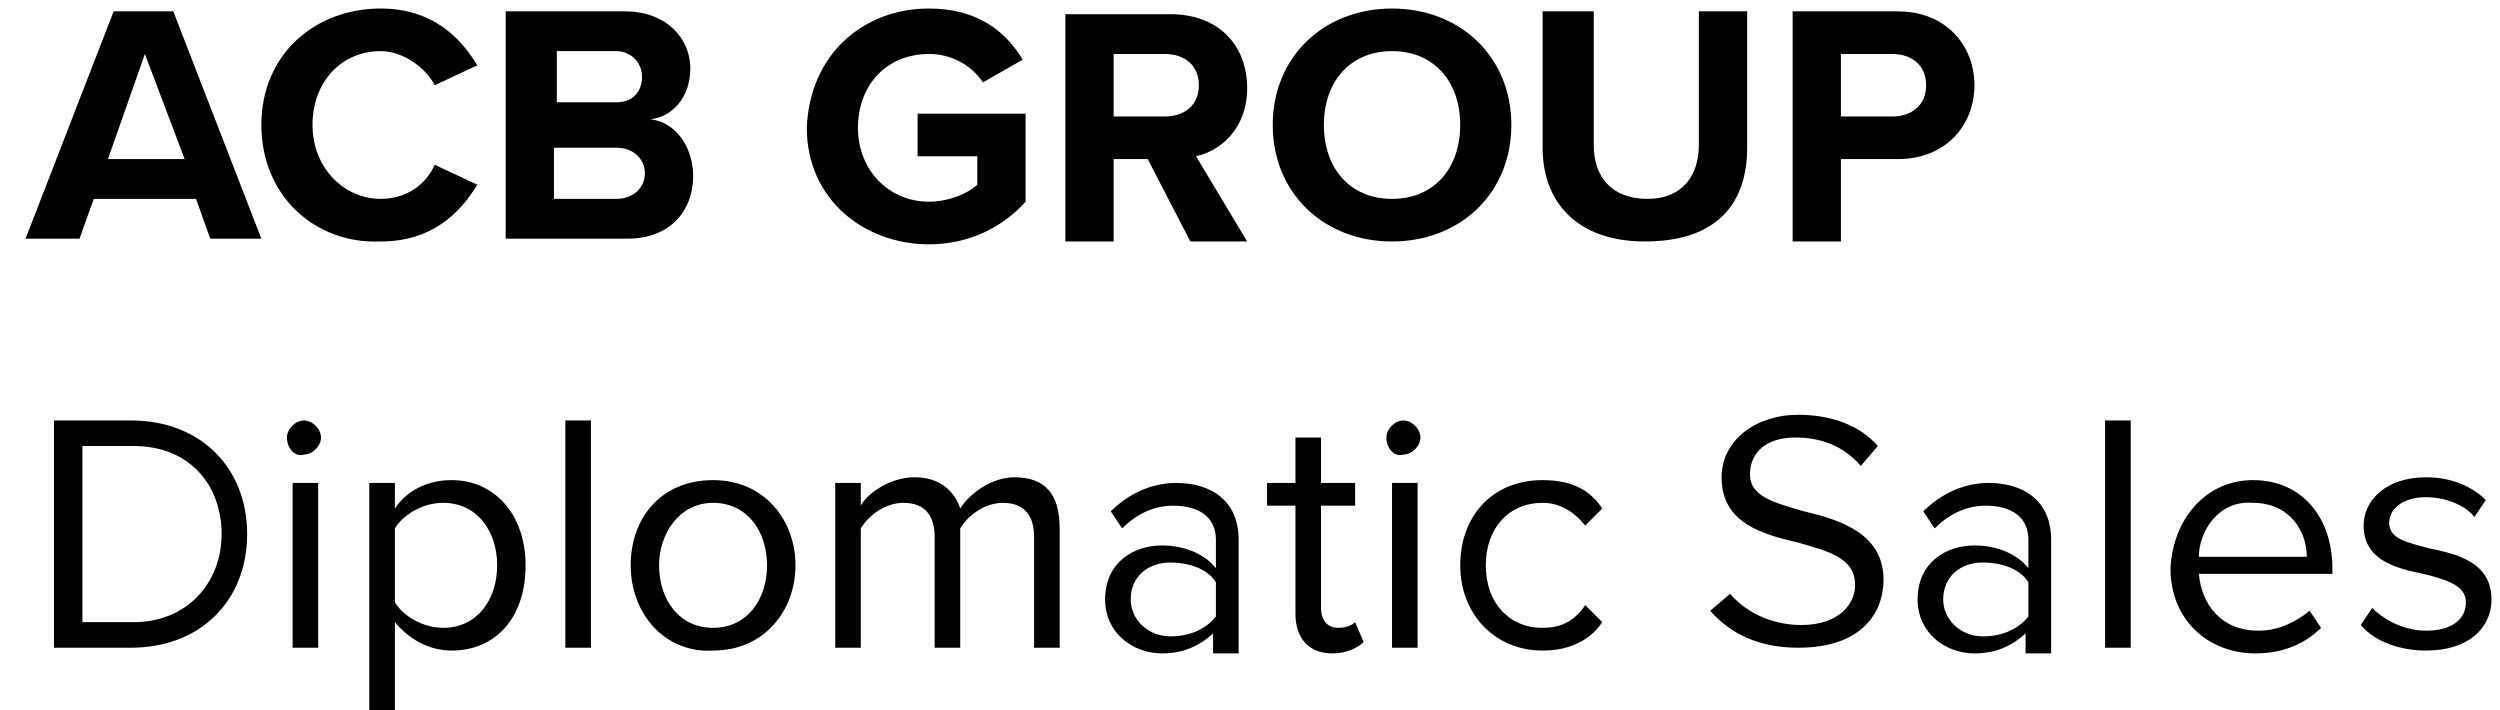 <?xml version="1.0" encoding="UTF-8"?>
<svg width="88px" height="25px" viewBox="0 0 88 25" version="1.1" xmlns="http://www.w3.org/2000/svg" xmlns:xlink="http://www.w3.org/1999/xlink">
    <title>acb-name</title>
    <g id="Page-1" stroke="none" stroke-width="1" fill="none" fill-rule="evenodd">
        <g id="acb-name" fill="#000000" fill-rule="nonzero">
            <path d="M6.9,7 L3.3,7 L2.8,8.4 L0.9,8.4 L4,0.4 L6.1,0.4 L9.2,8.4 L7.4,8.4 L6.9,7 Z M3.8,5.6 L6.5,5.6 L5.1,1.9 L3.8,5.6 Z" id="Shape"></path>
            <path d="M9.2,4.4 C9.2,1.9 11.1,0.3 13.4,0.3 C15.2,0.3 16.2,1.3 16.8,2.3 L15.3,3 C15,2.4 14.2,1.8 13.4,1.8 C12,1.8 11,2.9 11,4.4 C11,5.9 12.1,7 13.4,7 C14.3,7 15,6.5 15.3,5.8 L16.8,6.5 C16.2,7.5 15.2,8.5 13.4,8.5 C11.1,8.6 9.2,6.9 9.2,4.4 Z" id="Path"></path>
            <path d="M17.8,0.4 L22,0.4 C23.5,0.4 24.3,1.4 24.3,2.4 C24.3,3.4 23.7,4.1 22.9,4.2 C23.8,4.3 24.4,5.2 24.4,6.2 C24.4,7.4 23.6,8.4 22.1,8.4 L17.8,8.4 L17.8,0.4 Z M21.7,3.6 C22.3,3.6 22.6,3.2 22.6,2.7 C22.6,2.2 22.2,1.8 21.7,1.8 L19.6,1.8 L19.6,3.6 L21.7,3.6 Z M21.7,7 C22.3,7 22.7,6.6 22.7,6.1 C22.7,5.6 22.3,5.2 21.7,5.2 L19.5,5.2 L19.5,7 L21.7,7 Z" id="Shape"></path>
            <path d="M32.7,0.3 C34.4,0.3 35.4,1.1 36,2.1 L34.6,2.9 C34.2,2.3 33.5,1.9 32.7,1.9 C31.2,1.9 30.2,3 30.2,4.5 C30.2,6 31.3,7.1 32.7,7.1 C33.4,7.1 34.1,6.8 34.4,6.5 L34.4,5.5 L32.3,5.5 L32.3,4 L36.1,4 L36.1,7.1 C35.3,8 34.1,8.6 32.7,8.6 C30.4,8.6 28.4,7 28.4,4.5 C28.5,1.9 30.4,0.3 32.7,0.3 Z" id="Path"></path>
            <path d="M40.4,5.6 L39.2,5.6 L39.2,8.5 L37.5,8.5 L37.5,0.5 L41.2,0.5 C42.9,0.5 43.9,1.6 43.9,3.1 C43.9,4.5 43,5.3 42.1,5.5 L43.9,8.5 L41.9,8.5 L40.4,5.6 Z M41,1.9 L39.2,1.9 L39.2,4.1 L41,4.1 C41.7,4.1 42.2,3.7 42.2,3 C42.2,2.3 41.7,1.9 41,1.9 Z" id="Shape"></path>
            <path d="M49,0.3 C51.4,0.3 53.2,2 53.2,4.4 C53.2,6.8 51.4,8.5 49,8.5 C46.6,8.5 44.8,6.8 44.8,4.4 C44.8,2 46.6,0.3 49,0.3 Z M49,1.8 C47.5,1.8 46.6,2.9 46.6,4.4 C46.6,5.9 47.5,7 49,7 C50.5,7 51.4,5.9 51.4,4.4 C51.4,2.9 50.5,1.8 49,1.8 Z" id="Shape"></path>
            <path d="M54.4,0.4 L56.1,0.4 L56.1,5.1 C56.1,6.2 56.7,7 58,7 C59.2,7 59.8,6.2 59.8,5.1 L59.8,0.4 L61.5,0.4 L61.5,5.2 C61.5,7.2 60.4,8.5 57.9,8.5 C55.5,8.5 54.3,7.1 54.3,5.2 L54.3,0.4 L54.4,0.4 Z" id="Path"></path>
            <path d="M63.1,0.4 L66.8,0.4 C68.5,0.4 69.5,1.6 69.5,3 C69.5,4.4 68.5,5.6 66.8,5.6 L64.8,5.6 L64.8,8.5 L63.1,8.5 L63.1,0.4 L63.1,0.4 Z M66.6,1.9 L64.8,1.9 L64.8,4.1 L66.6,4.1 C67.3,4.1 67.8,3.7 67.8,3 C67.8,2.3 67.3,1.9 66.6,1.9 Z" id="Shape"></path>
            <path d="M1.9,14.8 L4.6,14.8 C7.1,14.8 8.7,16.5 8.7,18.8 C8.7,21.1 7.1,22.8 4.6,22.8 L1.9,22.8 L1.9,14.8 Z M4.7,21.9 C6.6,21.9 7.8,20.5 7.8,18.8 C7.8,17.1 6.7,15.7 4.7,15.7 L2.9,15.7 L2.9,21.9 L4.7,21.9 L4.7,21.9 Z" id="Shape"></path>
            <path d="M10.1,15.4 C10.1,15.1 10.4,14.8 10.7,14.8 C11,14.8 11.3,15.1 11.3,15.4 C11.3,15.7 11,16 10.7,16 C10.4,16.1 10.1,15.8 10.1,15.4 Z M10.3,17 L11.2,17 L11.2,22.8 L10.3,22.8 L10.3,17 Z" id="Shape"></path>
            <path d="M13,25 L13,17 L13.9,17 L13.9,17.9 C14.3,17.3 15,16.9 15.9,16.9 C17.4,16.9 18.5,18.1 18.5,19.9 C18.5,21.8 17.4,22.9 15.9,22.9 C15.1,22.9 14.4,22.5 13.9,21.9 L13.9,25 L13,25 Z M15.6,17.7 C14.9,17.7 14.2,18.1 13.9,18.6 L13.9,21.2 C14.2,21.7 14.9,22.1 15.6,22.1 C16.8,22.1 17.5,21.1 17.5,19.9 C17.5,18.7 16.8,17.7 15.6,17.7 Z" id="Shape"></path>
            <polygon id="Path" points="19.9 14.8 20.8 14.8 20.8 22.8 19.9 22.8"></polygon>
            <path d="M22.2,19.9 C22.2,18.2 23.3,16.9 25.1,16.9 C26.9,16.9 28,18.3 28,19.9 C28,21.5 26.9,22.9 25.1,22.9 C23.4,23 22.2,21.6 22.2,19.9 Z M27,19.9 C27,18.7 26.3,17.7 25.1,17.7 C23.9,17.7 23.2,18.8 23.2,19.9 C23.2,21.1 23.9,22.1 25.1,22.1 C26.3,22.1 27,21.1 27,19.9 Z" id="Shape"></path>
            <path d="M36.4,18.9 C36.4,18.2 36.1,17.7 35.3,17.7 C34.7,17.7 34.1,18.1 33.8,18.6 L33.8,22.8 L32.9,22.8 L32.9,18.9 C32.9,18.2 32.6,17.7 31.8,17.7 C31.2,17.7 30.6,18.1 30.3,18.6 L30.3,22.8 L29.4,22.8 L29.4,17 L30.3,17 L30.3,17.8 C30.5,17.4 31.3,16.8 32.2,16.8 C33.1,16.8 33.6,17.3 33.8,17.9 C34.1,17.4 34.9,16.8 35.7,16.8 C36.8,16.8 37.3,17.4 37.3,18.6 L37.3,22.8 L36.4,22.8 L36.4,18.9 Z" id="Path"></path>
            <path d="M42.8,22.2 C42.3,22.7 41.7,23 40.9,23 C39.9,23 38.9,22.3 38.9,21.1 C38.9,19.8 39.9,19.2 40.9,19.2 C41.7,19.2 42.4,19.5 42.8,20 L42.8,19 C42.8,18.2 42.2,17.8 41.3,17.8 C40.6,17.8 40,18.1 39.5,18.6 L39.1,18 C39.7,17.4 40.5,17 41.4,17 C42.6,17 43.6,17.6 43.6,19 L43.6,23 L42.7,23 L42.7,22.2 L42.8,22.2 Z M42.8,20.5 C42.5,20 41.8,19.8 41.2,19.8 C40.4,19.8 39.8,20.3 39.8,21.1 C39.8,21.8 40.4,22.4 41.2,22.4 C41.8,22.4 42.4,22.2 42.8,21.7 L42.8,20.5 Z" id="Shape"></path>
            <path d="M45.6,21.6 L45.6,17.8 L44.6,17.8 L44.6,17 L45.6,17 L45.6,15.4 L46.5,15.4 L46.5,17 L47.7,17 L47.7,17.8 L46.5,17.8 L46.5,21.4 C46.5,21.8 46.7,22.1 47.1,22.1 C47.4,22.1 47.6,22 47.7,21.9 L48,22.6 C47.8,22.8 47.4,23 46.9,23 C46.1,23 45.6,22.5 45.6,21.6 Z" id="Path"></path>
            <path d="M48.8,15.4 C48.8,15.1 49.1,14.8 49.4,14.8 C49.7,14.8 50,15.1 50,15.4 C50,15.7 49.7,16 49.4,16 C49.1,16.1 48.8,15.8 48.8,15.4 Z M49,17 L49.9,17 L49.9,22.8 L49,22.8 L49,17 Z" id="Shape"></path>
            <path d="M54.3,16.9 C55.4,16.9 56,17.3 56.4,17.9 L55.8,18.5 C55.4,18 54.9,17.7 54.3,17.7 C53.1,17.7 52.3,18.6 52.3,19.9 C52.3,21.2 53.1,22.1 54.3,22.1 C54.9,22.1 55.4,21.9 55.8,21.3 L56.4,21.9 C56,22.5 55.3,22.9 54.3,22.9 C52.6,22.9 51.4,21.6 51.4,19.9 C51.4,18.2 52.5,16.9 54.3,16.9 Z" id="Path"></path>
            <path d="M60.9,20.9 C61.4,21.5 62.3,22 63.4,22 C64.8,22 65.3,21.2 65.3,20.6 C65.3,19.6 64.3,19.4 63.3,19.1 C62,18.8 60.6,18.4 60.6,16.8 C60.6,15.5 61.8,14.6 63.3,14.6 C64.5,14.6 65.5,15 66.1,15.7 L65.5,16.4 C64.9,15.7 64.1,15.4 63.2,15.4 C62.2,15.4 61.6,15.9 61.6,16.7 C61.6,17.5 62.5,17.7 63.5,18 C64.8,18.3 66.3,18.8 66.3,20.4 C66.3,21.6 65.5,22.8 63.3,22.8 C61.9,22.8 60.9,22.3 60.2,21.5 L60.9,20.9 Z" id="Path"></path>
            <path d="M71.4,22.2 C70.9,22.7 70.3,23 69.5,23 C68.5,23 67.5,22.3 67.5,21.1 C67.5,19.8 68.5,19.2 69.5,19.2 C70.3,19.2 71,19.5 71.4,20 L71.4,19 C71.4,18.2 70.8,17.8 69.9,17.8 C69.2,17.8 68.6,18.1 68.1,18.6 L67.7,18 C68.3,17.4 69.1,17 70,17 C71.2,17 72.2,17.6 72.2,19 L72.2,23 L71.3,23 L71.3,22.2 L71.4,22.2 Z M71.4,20.5 C71.1,20 70.4,19.8 69.8,19.8 C69,19.8 68.4,20.3 68.4,21.1 C68.4,21.8 69,22.4 69.8,22.4 C70.4,22.4 71,22.2 71.4,21.7 L71.4,20.5 Z" id="Shape"></path>
            <polygon id="Path" points="74.1 14.8 75 14.8 75 22.8 74.1 22.8"></polygon>
            <path d="M79.3,16.9 C81.1,16.9 82.1,18.3 82.1,20 L82.1,20.2 L77.4,20.2 C77.5,21.3 78.2,22.2 79.5,22.2 C80.2,22.2 80.8,21.9 81.3,21.5 L81.7,22.1 C81.1,22.7 80.3,23 79.4,23 C77.7,23 76.4,21.8 76.4,20 C76.5,18.2 77.7,16.9 79.3,16.9 Z M77.4,19.6 L81.2,19.6 C81.2,18.7 80.6,17.7 79.3,17.7 C78.1,17.6 77.4,18.7 77.4,19.6 Z" id="Shape"></path>
            <path d="M83.5,21.4 C83.9,21.8 84.6,22.2 85.4,22.2 C86.3,22.2 86.8,21.8 86.8,21.2 C86.8,20.6 86.1,20.4 85.3,20.2 C84.3,20 83.2,19.7 83.2,18.5 C83.2,17.6 84,16.8 85.4,16.8 C86.4,16.8 87.1,17.2 87.5,17.6 L87.1,18.2 C86.8,17.8 86.1,17.5 85.4,17.5 C84.6,17.5 84.1,17.9 84.1,18.4 C84.1,19 84.8,19.1 85.5,19.3 C86.5,19.5 87.7,19.8 87.7,21.1 C87.7,22.1 86.9,22.9 85.4,22.9 C84.5,22.9 83.6,22.6 83.1,22 L83.5,21.4 Z" id="Path"></path>
        </g>
    </g>
</svg>